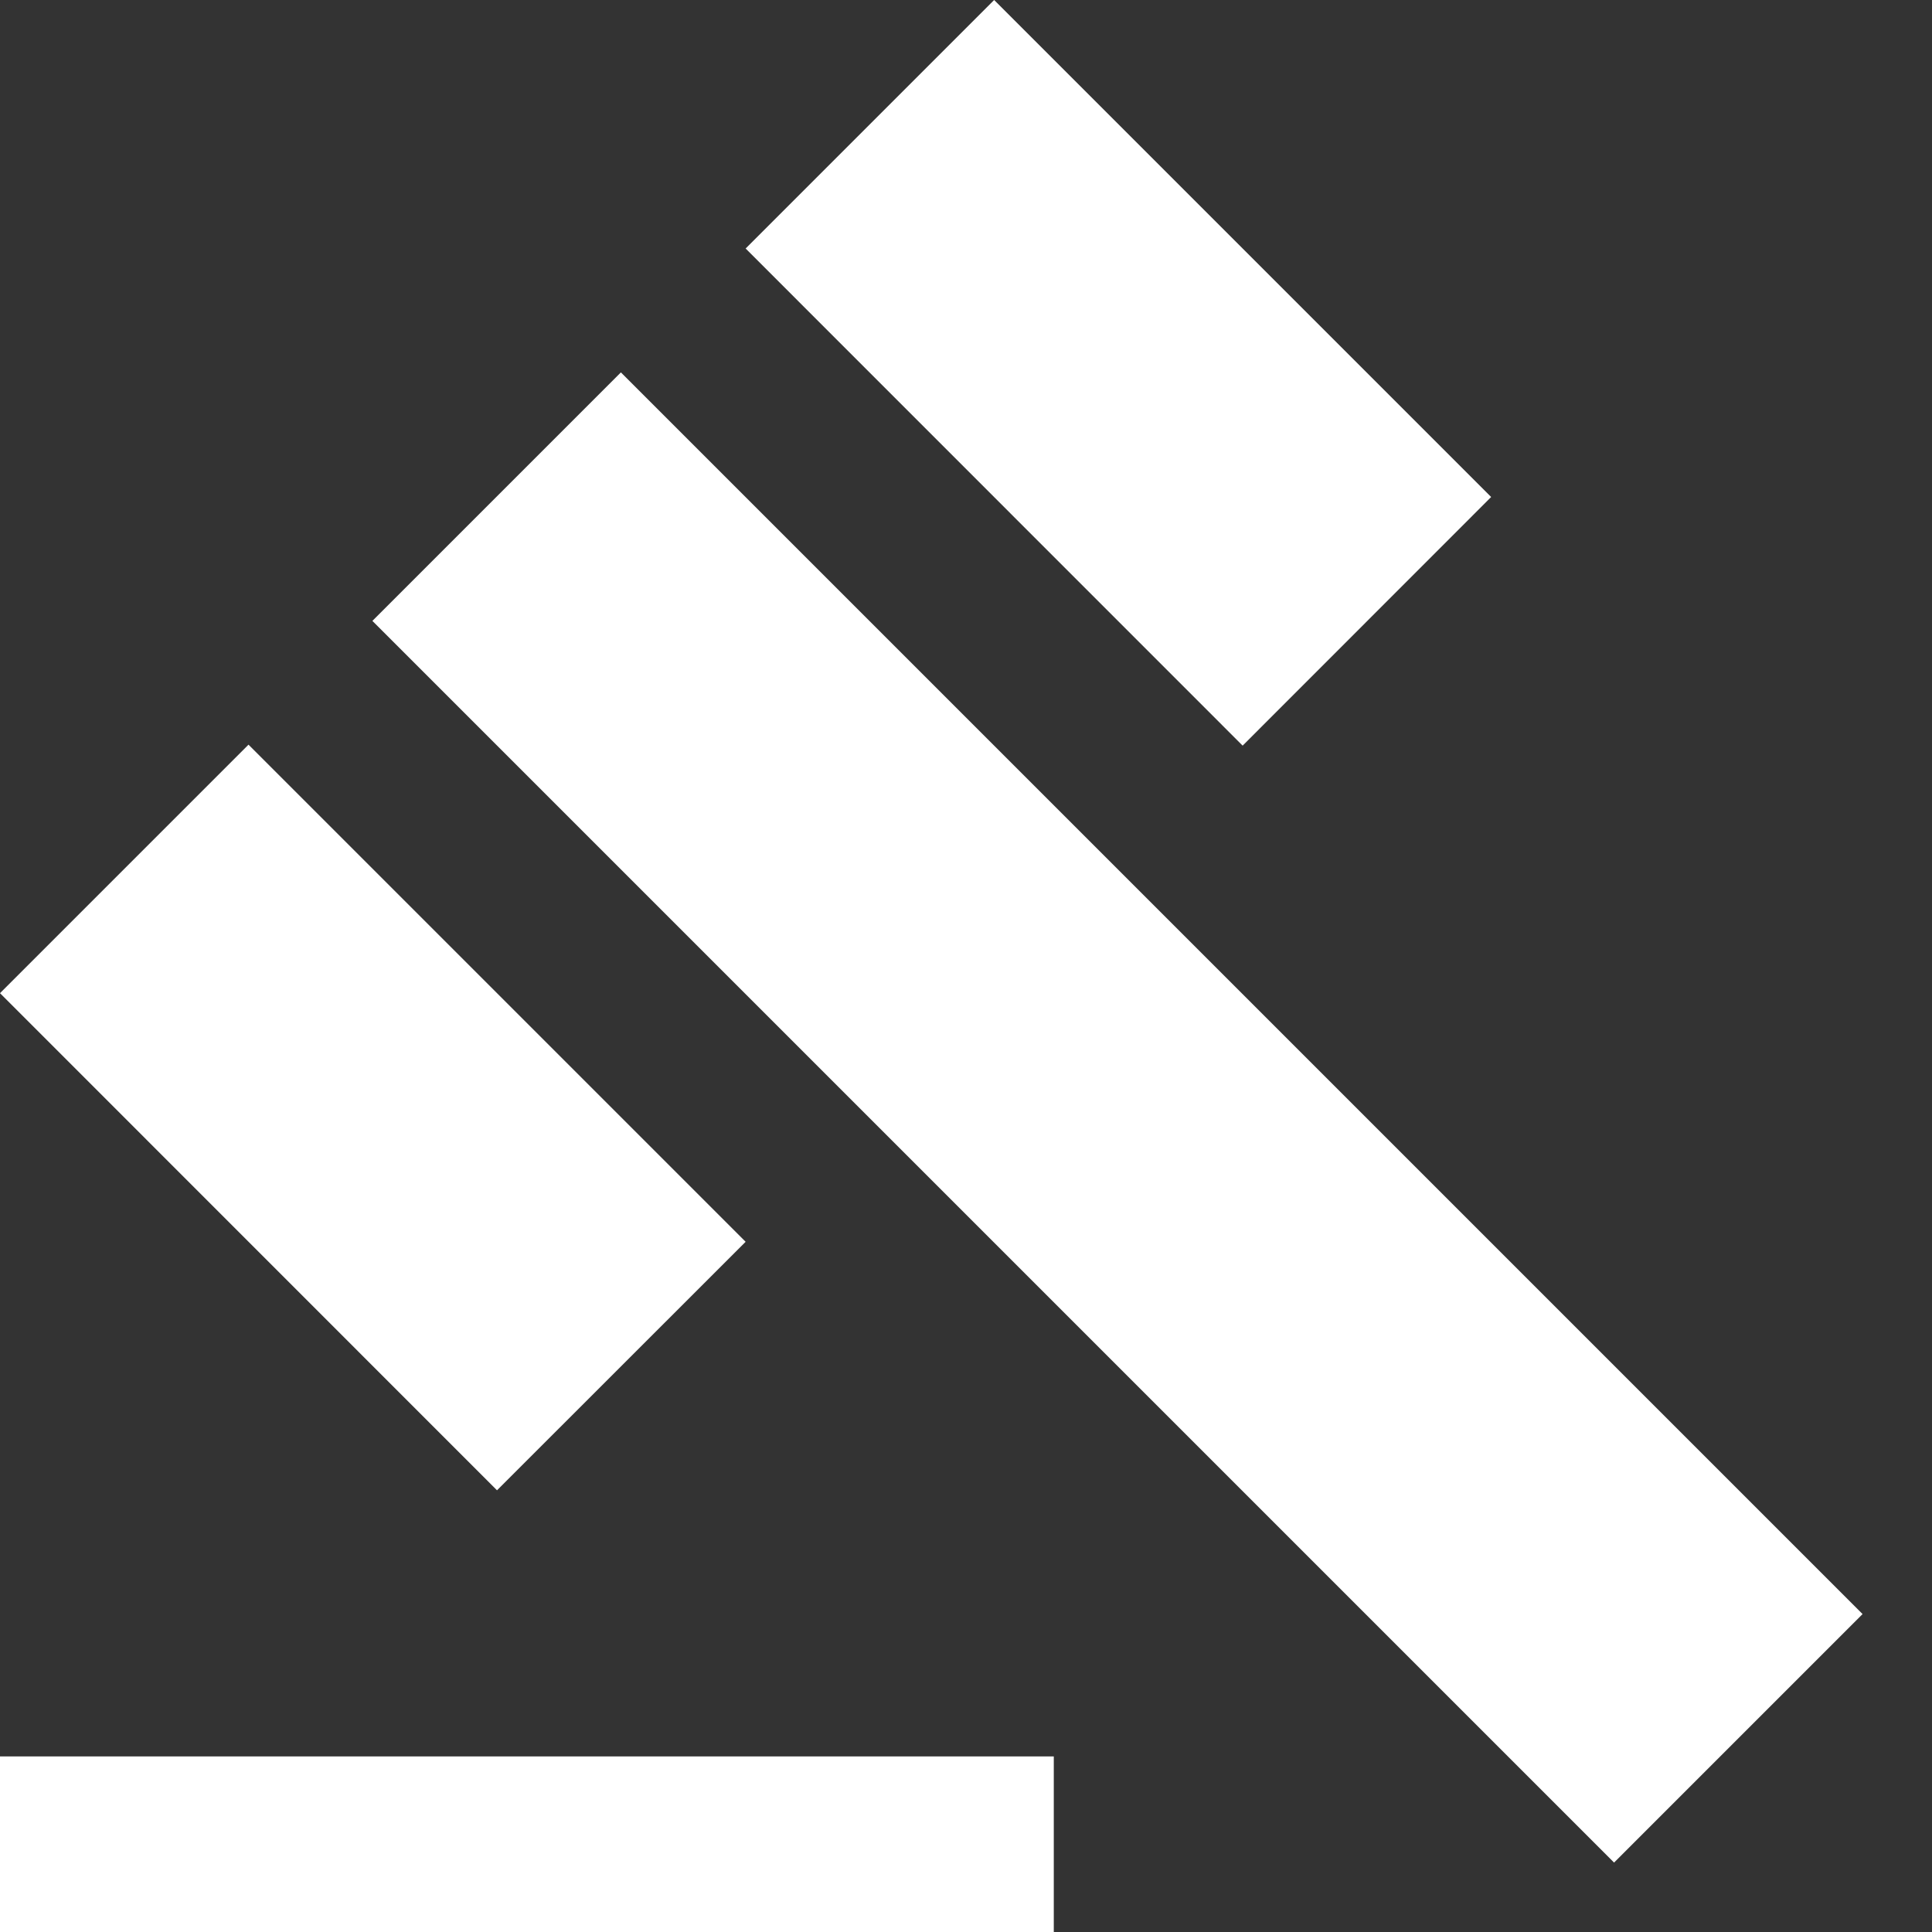 <svg width="16" height="16" viewBox="0 0 16 16" fill="none" xmlns="http://www.w3.org/2000/svg">
<rect x="0" y="0" width="16" height="16" fill="#333333" stroke="none"/>
<path fill-rule="evenodd" clip-rule="evenodd" d="M12.349 4.116L10.291 6.175L6.175 2.058L8.233 0L12.349 4.116ZM5.142 3.084L3.084 5.142L13.367 15.425L15.425 13.367L5.142 3.084ZM8.727 14.546H0V16H8.727V14.546ZM6.175 10.284L2.058 6.167L0 8.225L4.116 12.342L6.175 10.284Z" fill="white"/>
</svg>

